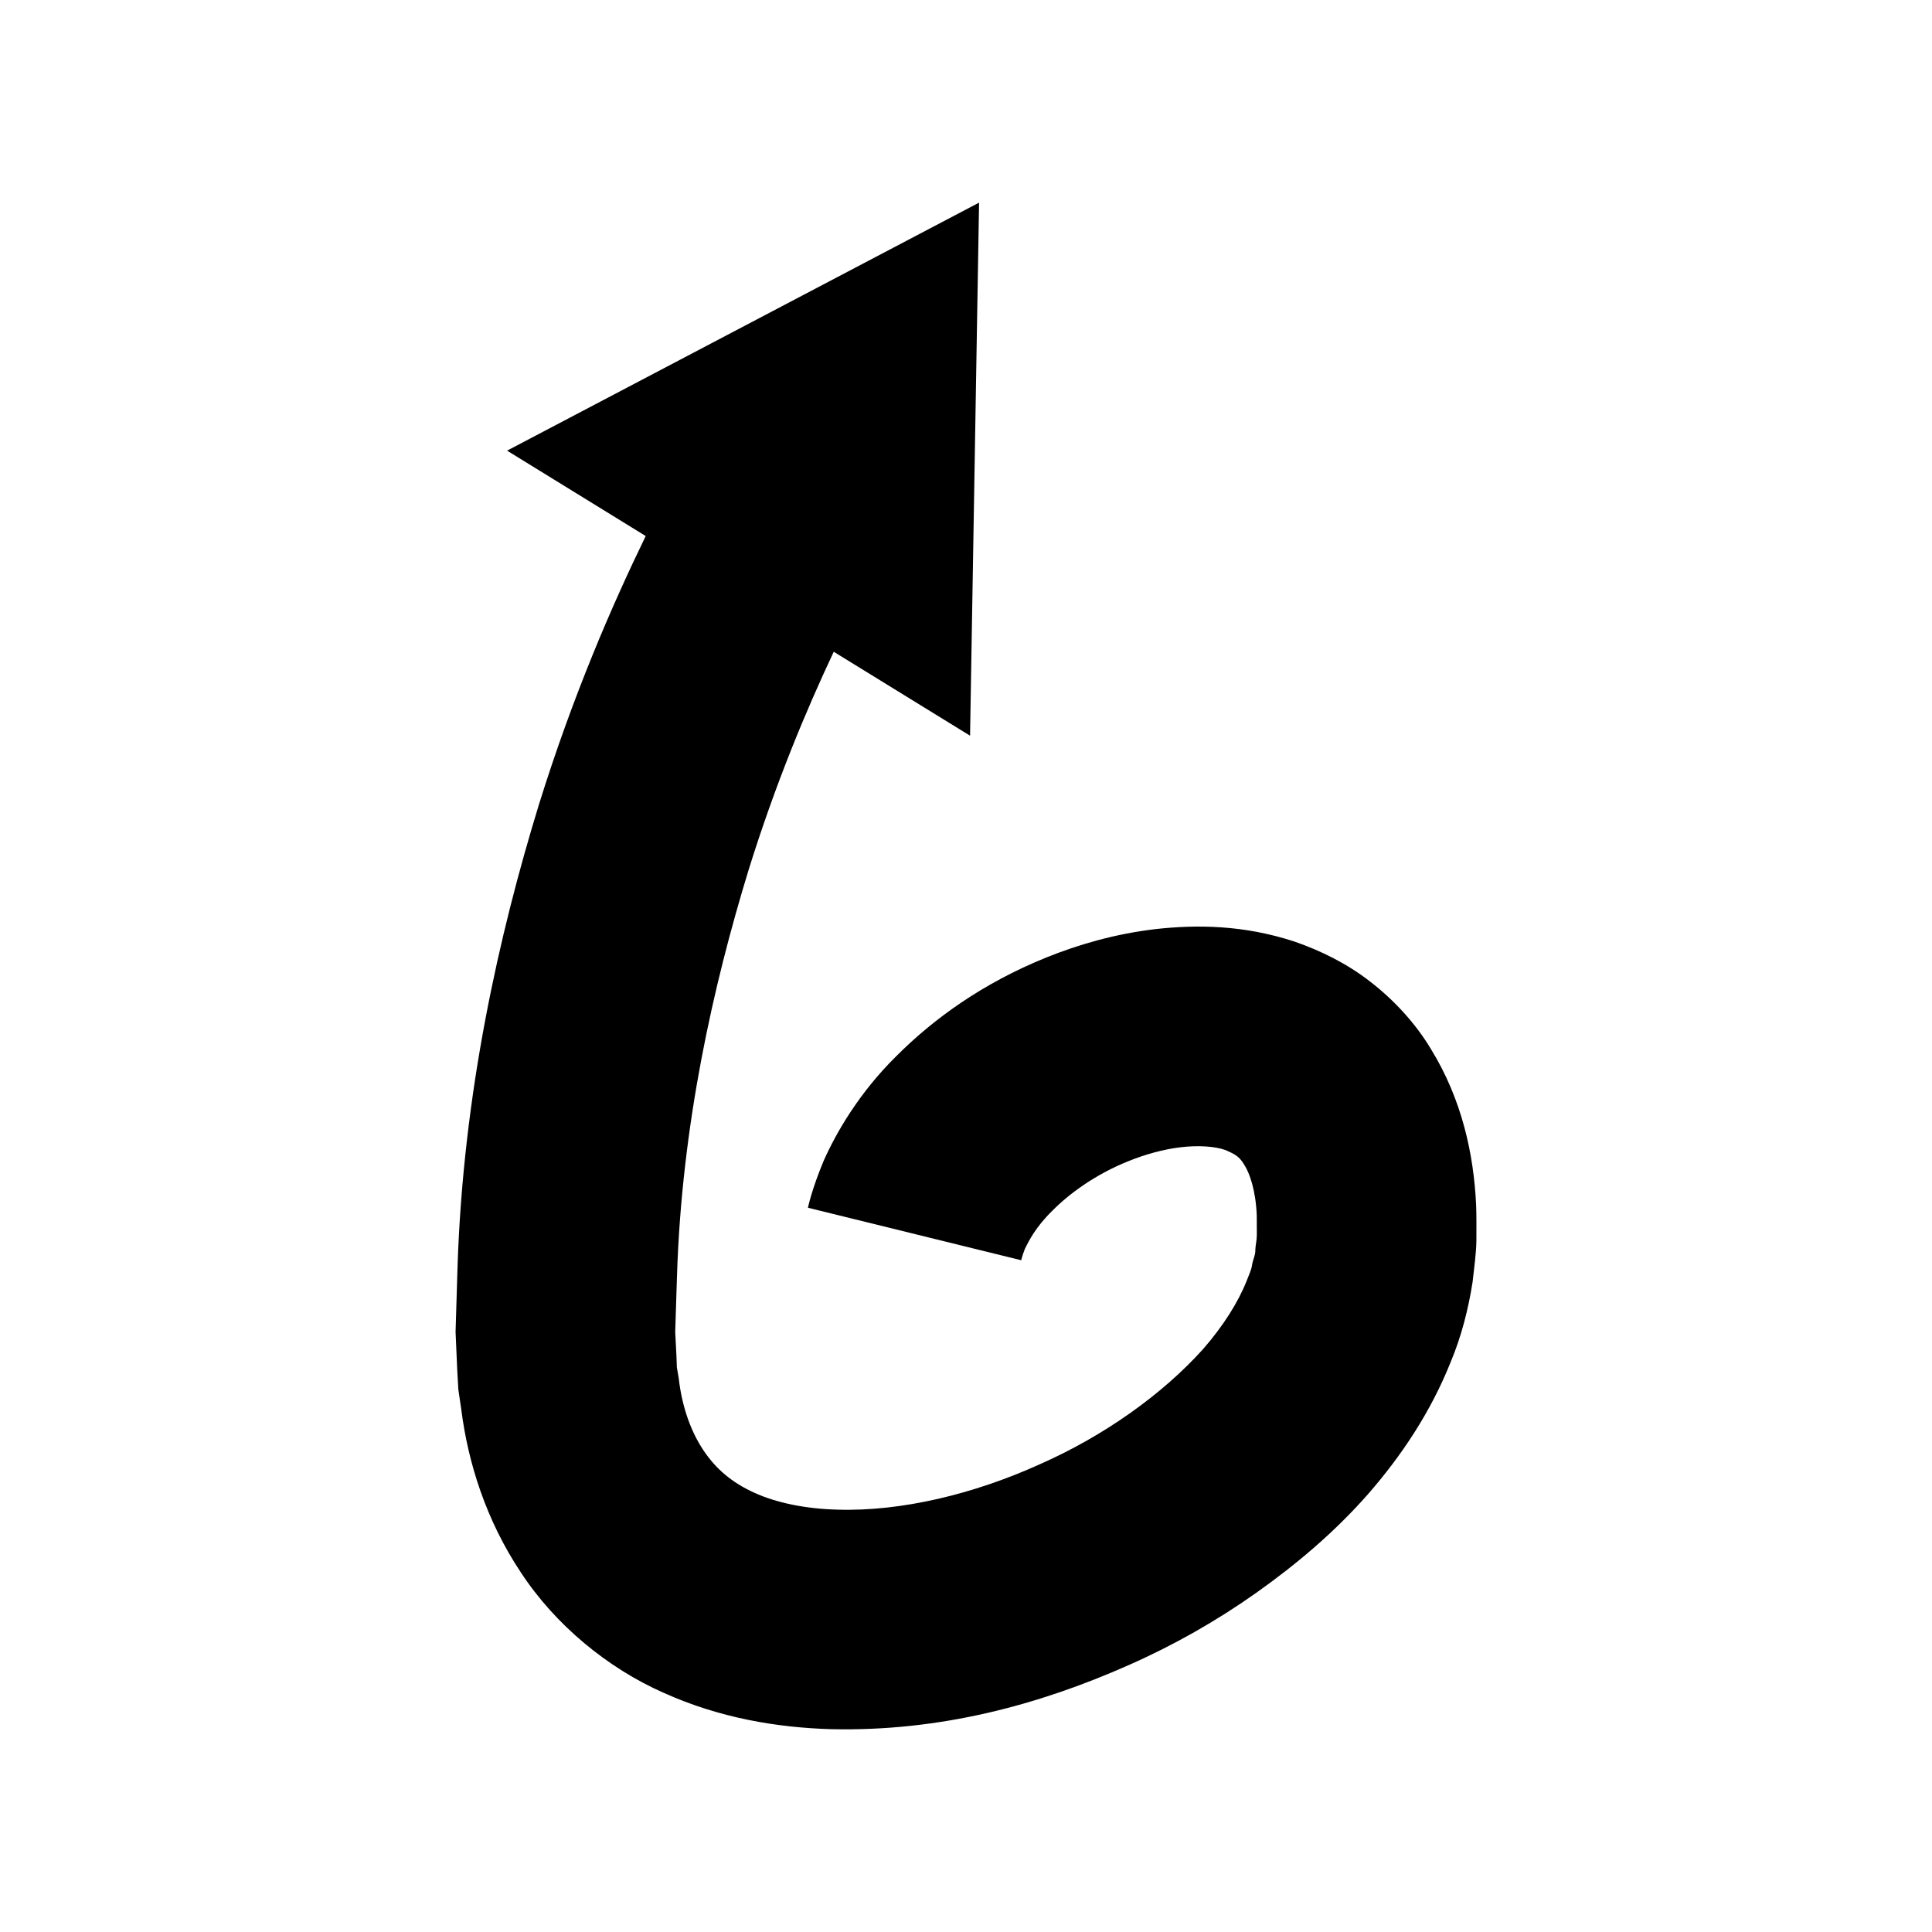 <?xml version="1.0" encoding="UTF-8"?>
<svg width="1200pt" height="1200pt" version="1.1" viewBox="0 0 1200 1200" xmlns="http://www.w3.org/2000/svg">
 <path d="m284.19 786.65c-0.414 13.441-0.812 26.988-1.227 40.652 0.332 7.894 0.691 15.812 1.039 23.746l0.68 11.961 1.828 12.441c4.121 32.668 15.266 68.641 36.973 101.16 21.348 32.668 54.012 59.508 88.691 74.812 34.785 15.668 70.492 21.625 104.12 22.602 67.602 1.52 128.87-15.027 184.73-39.785 28-12.359 54.535-27.414 79.426-45.039 24.879-17.652 48.387-37.465 69.16-61.066 20.641-23.641 38.934-50.828 51.465-82.238 6.481-15.453 10.906-32.508 13.574-49.625 0.934-8.52 2.266-17.906 2.359-25.602-0.012-7.625 0.148-15.066-0.188-22.719-1.492-30.508-8.508-64.707-28.133-96.508-9.48-15.801-22.785-30.238-37.465-41.602-14.801-11.559-31.105-19.398-46.945-24.922-31.934-10.535-61.133-10.641-86.574-7.84-25.535 3.039-47.84 9.613-67.762 17.613-39.812 16.078-70.293 38.332-93.133 61.199-22.961 22.625-37.172 47.105-45.133 64.906-7.668 18.332-9.84 29.359-9.84 29.359l132.46 32.602s0.414-2.172 2.293-7.121c2.465-4.879 6.481-13.281 17.055-23.652 10.16-10.266 26.453-22.48 47.359-30.812 10.293-4.172 21.68-7.359 32.52-8.613 10.773-1.281 21.055-0.547 27.387 1.68 6.238 2.68 8.828 3.988 12 9.348 3.281 5.106 7.055 15.867 7.68 31.227 0.027 3.988 0.039 8 0.055 12.027-0.012 3.961-0.84 6.199-0.934 9.441 0.188 2.988-1.547 6.215-2.027 9.387-0.414 3.172-2.106 6.519-3.359 9.879-5.359 13.508-14.641 28.121-26.973 42.293-25.281 28.133-61.602 54.105-102.08 71.895-40.16 18.148-85.266 29.172-125.05 27.934-19.785-0.508-37.84-4.172-51.746-10.52-14.012-6.387-23.785-14.773-31.453-26.172-7.602-11.348-13.359-26.48-15.465-45.012l-1.148-6.691-0.266-7.293-0.762-14.613c0.375-11.84 0.762-23.602 1.121-35.254 2.945-93.414 22.453-179.89 44.508-251.93 16.762-53.84 35.934-99.492 52.84-135.36l84.668 52.133 5.598-331.09-293.16 154.04 86.105 53.039c-20.707 42.574-45.055 98.535-66.227 166.45-24.973 81.348-47.121 179.54-50.652 287.25z"/>
</svg>
